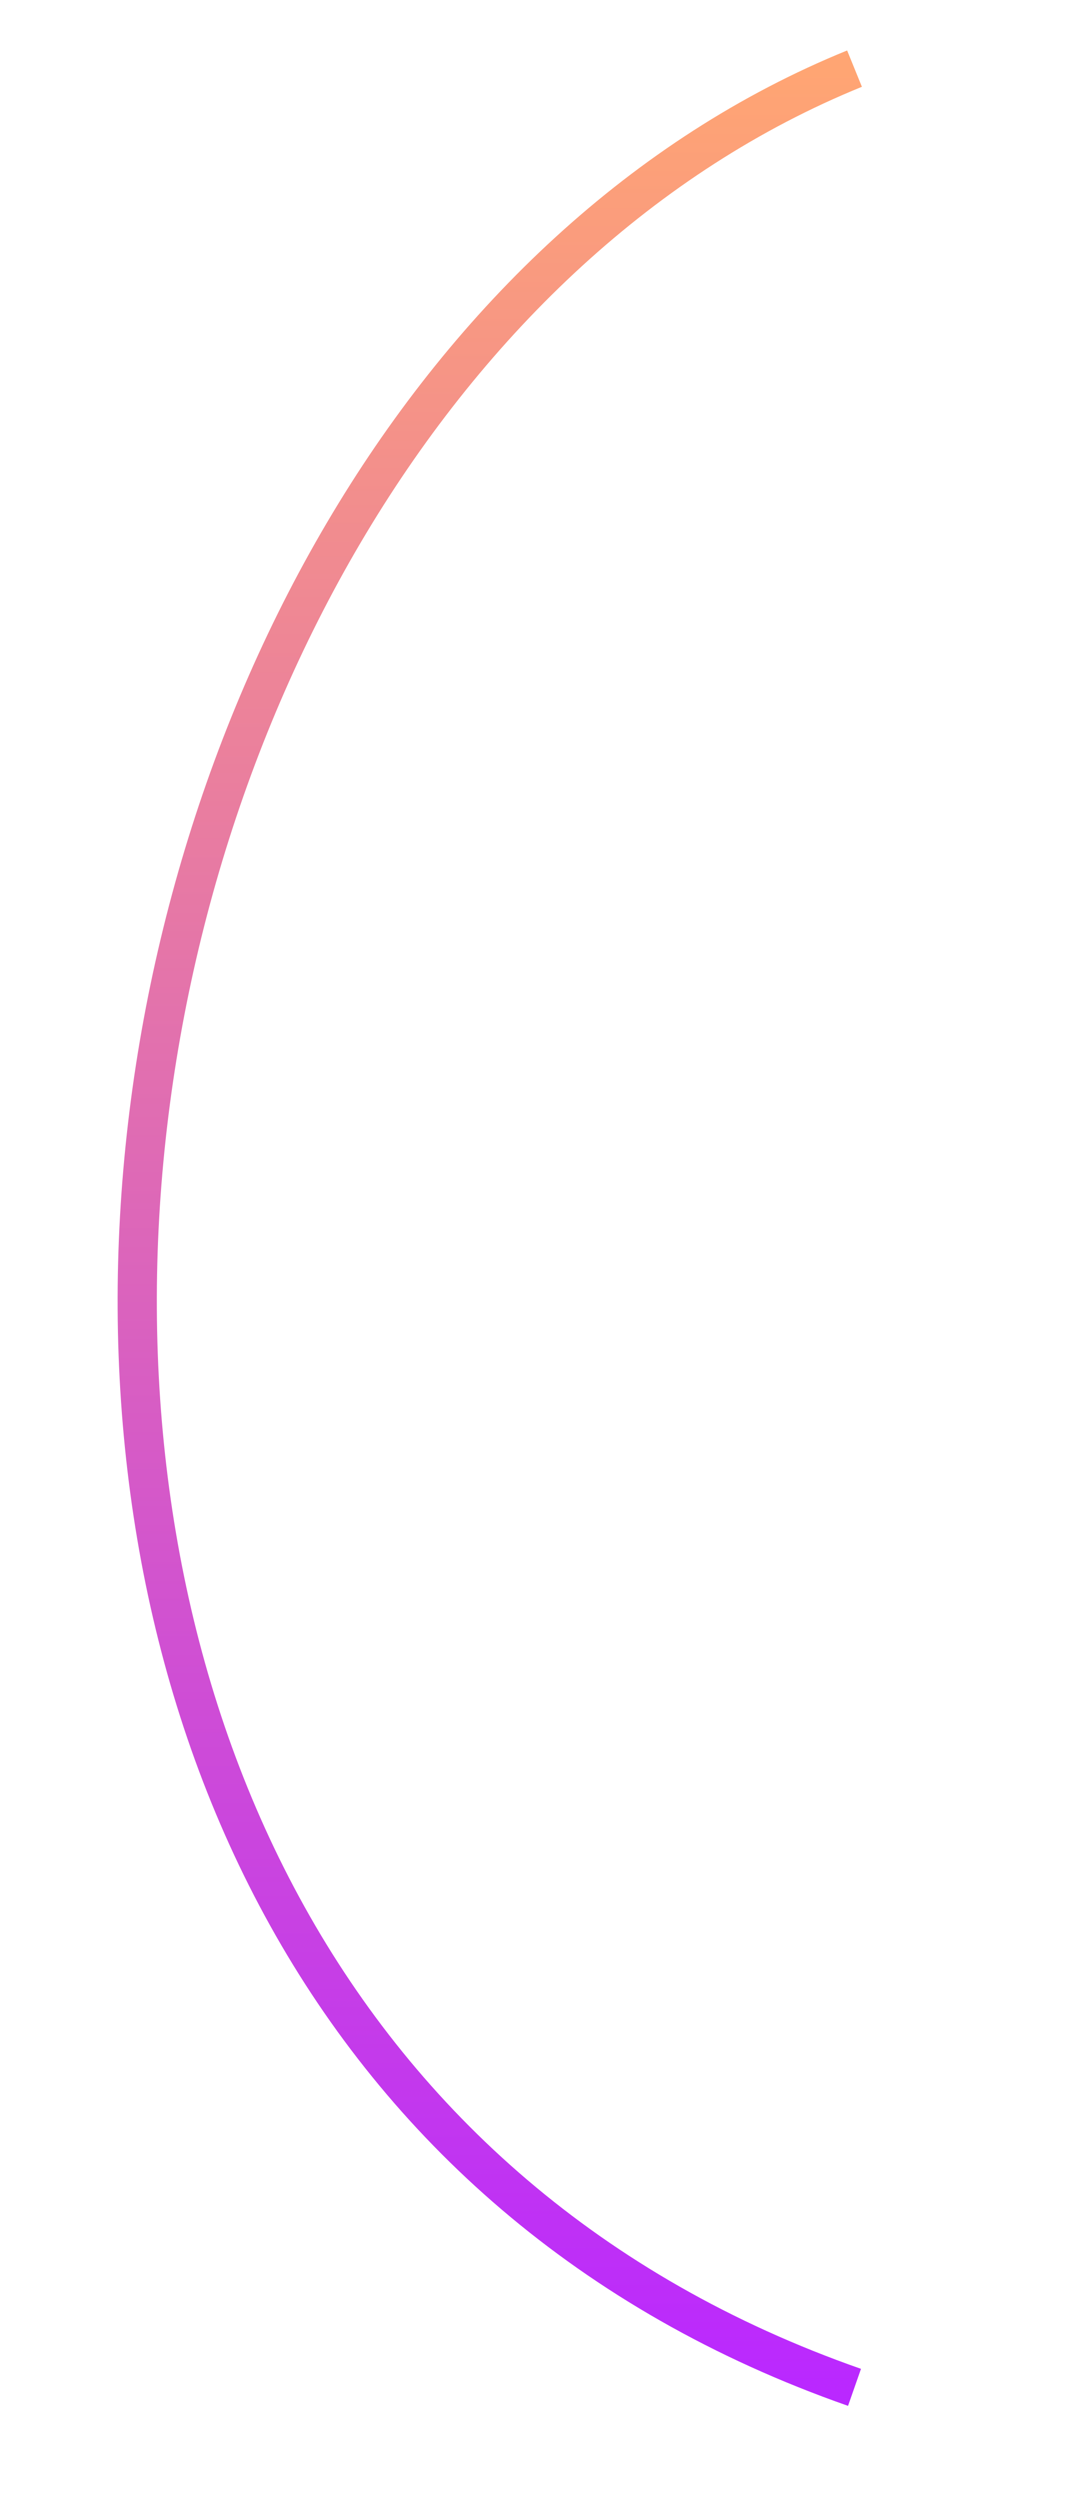 <svg xmlns="http://www.w3.org/2000/svg" fill="none" viewBox="0 0 111 255" height="255" width="111">
<path stroke-width="4" stroke="url(#paint0_linear_385_16)" d="M87.18 7C1.18 42 -21.32 205.5 87.18 243.5"></path>
<defs>
<linearGradient gradientUnits="userSpaceOnUse" y2="243.5" x2="50.59" y1="7" x1="50.59" id="paint0_linear_385_16">
<stop stop-color="#FFA573"></stop>
<stop stop-color="#BA28FF" offset="1"></stop>
</linearGradient>
</defs>
</svg>
